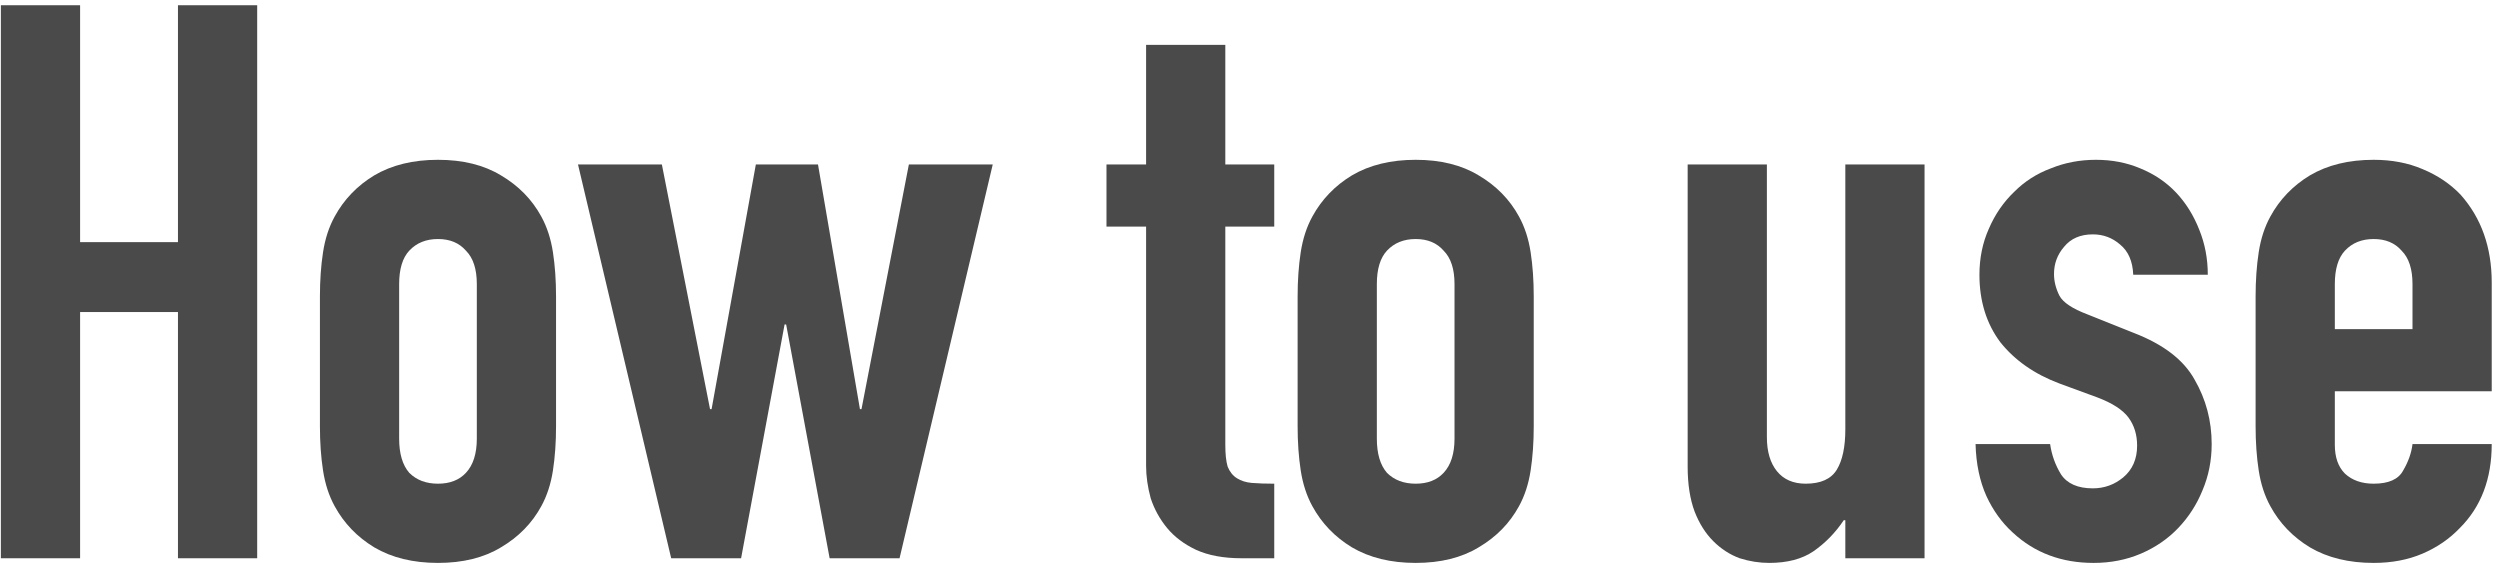 <svg width="206" height="47" viewBox="0 0 206 47" fill="none" xmlns="http://www.w3.org/2000/svg">
<path d="M205.318 32.24H192.39V36.656C192.39 37.68 192.667 38.469 193.222 39.024C193.819 39.579 194.608 39.856 195.59 39.856C196.827 39.856 197.638 39.493 198.022 38.768C198.448 38.043 198.704 37.317 198.79 36.592H205.318C205.318 39.451 204.443 41.755 202.694 43.504C201.84 44.4 200.816 45.104 199.622 45.616C198.427 46.128 197.083 46.384 195.59 46.384C193.542 46.384 191.792 45.957 190.342 45.104C188.934 44.251 187.846 43.12 187.078 41.712C186.608 40.859 186.288 39.877 186.118 38.768C185.947 37.659 185.862 36.443 185.862 35.12V24.432C185.862 23.109 185.947 21.893 186.118 20.784C186.288 19.675 186.608 18.693 187.078 17.84C187.846 16.432 188.934 15.301 190.342 14.448C191.792 13.595 193.542 13.168 195.59 13.168C197.083 13.168 198.427 13.424 199.622 13.936C200.859 14.448 201.904 15.152 202.758 16.048C204.464 17.968 205.318 20.379 205.318 23.28V32.24ZM192.39 27.12H198.79V23.408C198.79 22.171 198.491 21.253 197.894 20.656C197.339 20.016 196.571 19.696 195.59 19.696C194.608 19.696 193.819 20.016 193.222 20.656C192.667 21.253 192.39 22.171 192.39 23.408V27.12Z" fill="#4A4A4A"/>
<path d="M175.778 22.64C175.735 21.531 175.372 20.699 174.69 20.144C174.05 19.589 173.303 19.312 172.45 19.312C171.426 19.312 170.636 19.653 170.082 20.336C169.527 20.976 169.25 21.723 169.25 22.576C169.25 23.173 169.399 23.771 169.698 24.368C169.996 24.923 170.764 25.435 172.002 25.904L175.842 27.44C178.274 28.379 179.938 29.659 180.834 31.28C181.772 32.901 182.242 34.672 182.242 36.592C182.242 37.957 181.986 39.237 181.474 40.432C181.004 41.584 180.343 42.608 179.49 43.504C178.636 44.4 177.612 45.104 176.418 45.616C175.223 46.128 173.922 46.384 172.514 46.384C169.868 46.384 167.65 45.552 165.858 43.888C164.962 43.077 164.236 42.075 163.682 40.88C163.127 39.643 162.828 38.213 162.786 36.592H168.93C169.058 37.488 169.356 38.32 169.826 39.088C170.338 39.856 171.212 40.24 172.45 40.24C173.388 40.24 174.22 39.941 174.946 39.344C175.714 38.704 176.098 37.829 176.098 36.72C176.098 35.824 175.863 35.056 175.394 34.416C174.924 33.776 174.071 33.221 172.834 32.752L169.698 31.6C167.65 30.832 166.028 29.701 164.834 28.208C163.682 26.672 163.106 24.816 163.106 22.64C163.106 21.275 163.362 20.016 163.874 18.864C164.386 17.669 165.09 16.645 165.986 15.792C166.839 14.939 167.842 14.299 168.994 13.872C170.146 13.403 171.383 13.168 172.706 13.168C174.028 13.168 175.244 13.403 176.354 13.872C177.506 14.341 178.487 15.003 179.298 15.856C180.108 16.709 180.748 17.733 181.218 18.928C181.687 20.08 181.922 21.317 181.922 22.64H175.778Z" fill="#4A4A4A"/>
<path d="M158.583 13.552V46H152.055V42.864H151.927C151.244 43.888 150.412 44.742 149.431 45.424C148.492 46.064 147.276 46.384 145.783 46.384C144.972 46.384 144.162 46.256 143.351 46C142.54 45.702 141.815 45.232 141.175 44.592C140.535 43.952 140.023 43.142 139.639 42.16C139.255 41.136 139.063 39.899 139.063 38.448V13.552H145.591V36.016C145.591 37.211 145.868 38.15 146.423 38.832C146.978 39.515 147.767 39.856 148.791 39.856C150.028 39.856 150.882 39.472 151.351 38.704C151.82 37.936 152.055 36.827 152.055 35.376V13.552H158.583Z" fill="#4A4A4A"/>
<path d="M106.924 24.432C106.924 23.109 107.01 21.893 107.18 20.784C107.351 19.675 107.671 18.693 108.14 17.84C108.908 16.432 109.996 15.301 111.404 14.448C112.855 13.595 114.604 13.168 116.652 13.168C118.7 13.168 120.428 13.595 121.836 14.448C123.287 15.301 124.396 16.432 125.164 17.84C125.634 18.693 125.954 19.675 126.124 20.784C126.295 21.893 126.38 23.109 126.38 24.432V35.12C126.38 36.443 126.295 37.659 126.124 38.768C125.954 39.877 125.634 40.859 125.164 41.712C124.396 43.12 123.287 44.251 121.836 45.104C120.428 45.957 118.7 46.384 116.652 46.384C114.604 46.384 112.855 45.957 111.404 45.104C109.996 44.251 108.908 43.12 108.14 41.712C107.671 40.859 107.351 39.877 107.18 38.768C107.01 37.659 106.924 36.443 106.924 35.12V24.432ZM113.452 36.144C113.452 37.381 113.73 38.32 114.284 38.96C114.882 39.557 115.671 39.856 116.652 39.856C117.634 39.856 118.402 39.557 118.956 38.96C119.554 38.32 119.852 37.381 119.852 36.144V23.408C119.852 22.171 119.554 21.253 118.956 20.656C118.402 20.016 117.634 19.696 116.652 19.696C115.671 19.696 114.882 20.016 114.284 20.656C113.73 21.253 113.452 22.171 113.452 23.408V36.144Z" fill="#4A4A4A"/>
<path d="M94.438 13.552V3.696H100.966V13.552H104.998V18.672H100.966V36.656C100.966 37.424 101.03 38.022 101.158 38.448C101.328 38.875 101.584 39.195 101.926 39.408C102.267 39.622 102.672 39.75 103.142 39.792C103.654 39.835 104.272 39.856 104.998 39.856V46H102.31C100.816 46 99.558 45.766 98.534 45.296C97.552 44.827 96.763 44.23 96.166 43.504C95.569 42.779 95.121 41.968 94.822 41.072C94.566 40.134 94.438 39.238 94.438 38.384V18.672H91.174V13.552H94.438Z" fill="#4A4A4A"/>
<path d="M81.802 13.552L74.123 46H68.362L64.778 26.736H64.65L61.066 46H55.306L47.627 13.552H54.538L58.507 33.712H58.635L62.282 13.552H67.403L70.859 33.712H70.987L74.891 13.552H81.802Z" fill="#4A4A4A"/>
<path d="M26.362 24.432C26.362 23.109 26.447 21.893 26.618 20.784C26.788 19.675 27.108 18.693 27.578 17.84C28.346 16.432 29.434 15.301 30.842 14.448C32.292 13.595 34.042 13.168 36.09 13.168C38.138 13.168 39.866 13.595 41.274 14.448C42.724 15.301 43.834 16.432 44.602 17.84C45.071 18.693 45.391 19.675 45.562 20.784C45.733 21.893 45.818 23.109 45.818 24.432V35.12C45.818 36.443 45.733 37.659 45.562 38.768C45.391 39.877 45.071 40.859 44.602 41.712C43.834 43.12 42.724 44.251 41.274 45.104C39.866 45.957 38.138 46.384 36.09 46.384C34.042 46.384 32.292 45.957 30.842 45.104C29.434 44.251 28.346 43.12 27.578 41.712C27.108 40.859 26.788 39.877 26.618 38.768C26.447 37.659 26.362 36.443 26.362 35.12V24.432ZM32.89 36.144C32.89 37.381 33.167 38.32 33.722 38.96C34.319 39.557 35.108 39.856 36.09 39.856C37.071 39.856 37.839 39.557 38.394 38.96C38.991 38.32 39.29 37.381 39.29 36.144V23.408C39.29 22.171 38.991 21.253 38.394 20.656C37.839 20.016 37.071 19.696 36.09 19.696C35.108 19.696 34.319 20.016 33.722 20.656C33.167 21.253 32.89 22.171 32.89 23.408V36.144Z" fill="#4A4A4A"/>
<path d="M0.072 46V0.432H6.6V19.952H14.664V0.432H21.192V46H14.664V25.712H6.6V46H0.072Z" fill="#4A4A4A"/>
</svg>

